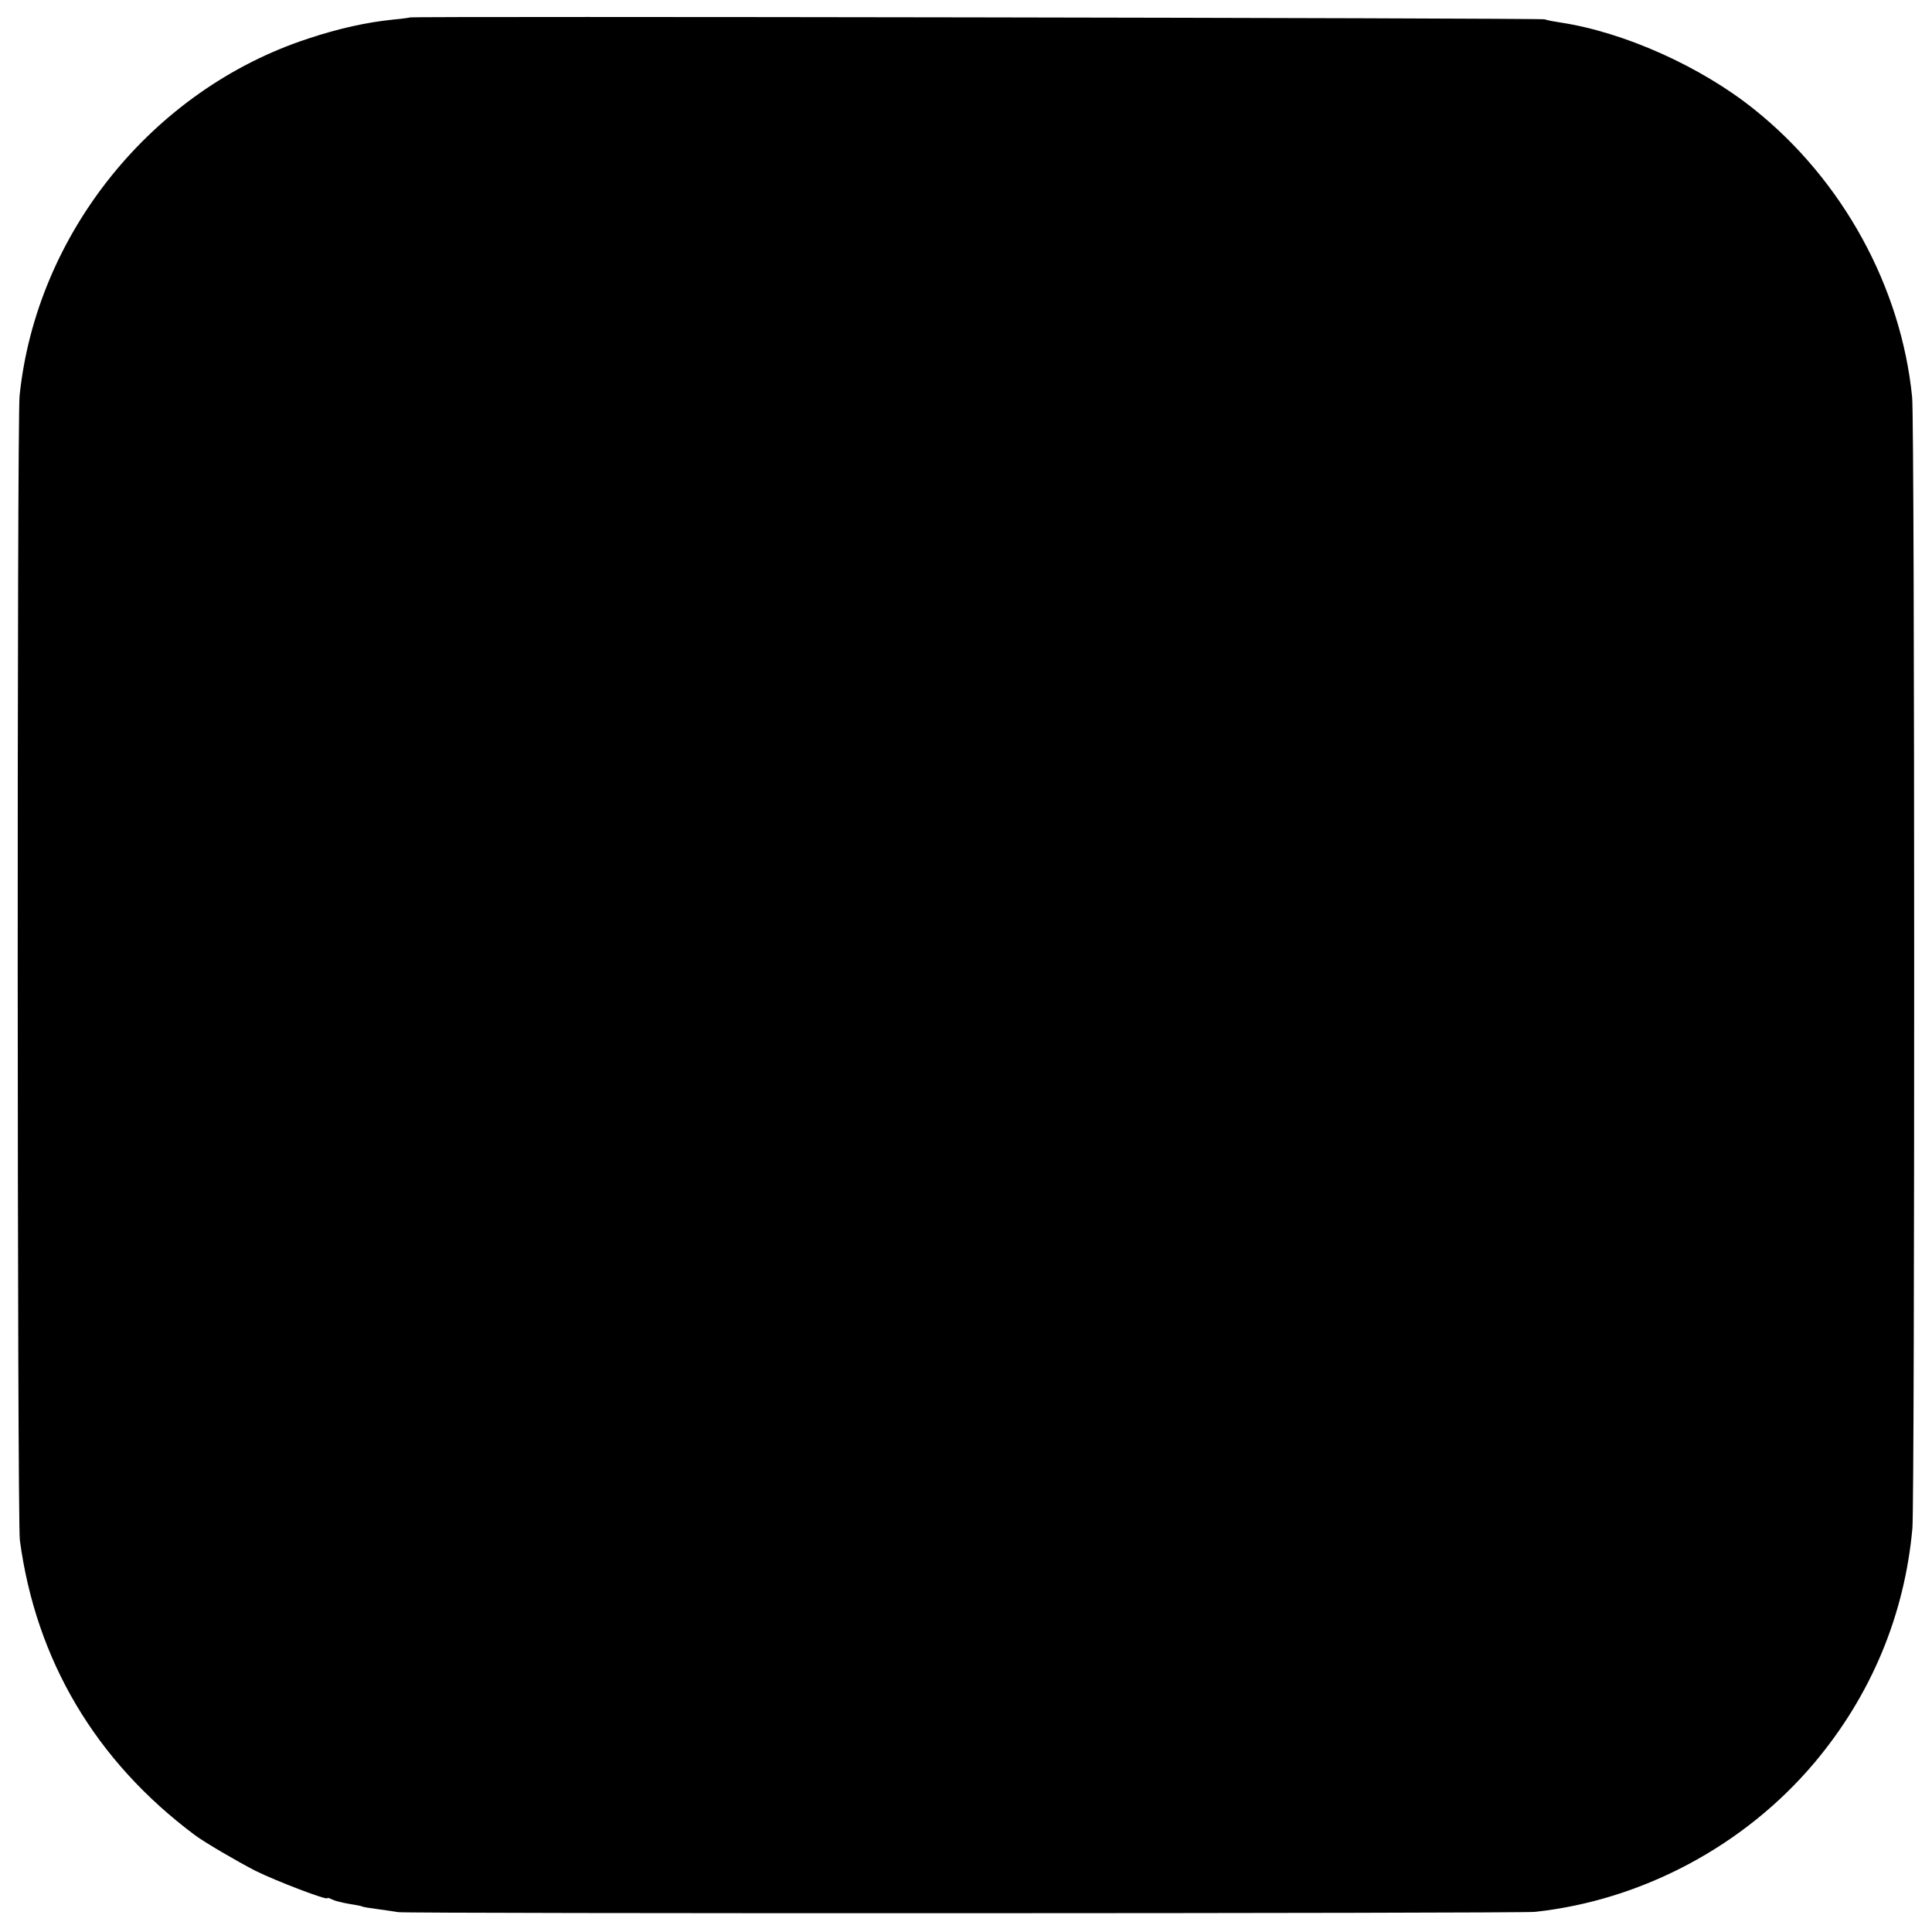 <svg height="720pt" preserveAspectRatio="xMidYMid meet" viewBox="0 0 720 720" width="720pt" xmlns="http://www.w3.org/2000/svg"><path d="m1528 7135c-2-1-30-5-63-8-98-10-203-33-317-71-580-190-1013-727-1075-1331-10-99-9-4189 1-4265 60-447 282-822 651-1098 37-28 161-100 227-134 79-39 268-111 268-102 0 3 8 0 18-5s38-12 62-16c25-4 47-8 50-10s29-6 59-10 63-9 75-11c25-6 4186-5 4236 1 400 43 782 247 1042 556 212 252 336 551 365 874 9 108 9 4120-1 4215-41 411-259 809-588 1072-199 160-485 288-722 324-21 3-48 8-60 12-20 5-4222 12-4228 7z" transform="matrix(.1 0 0 -.1 0 720)"/></svg>